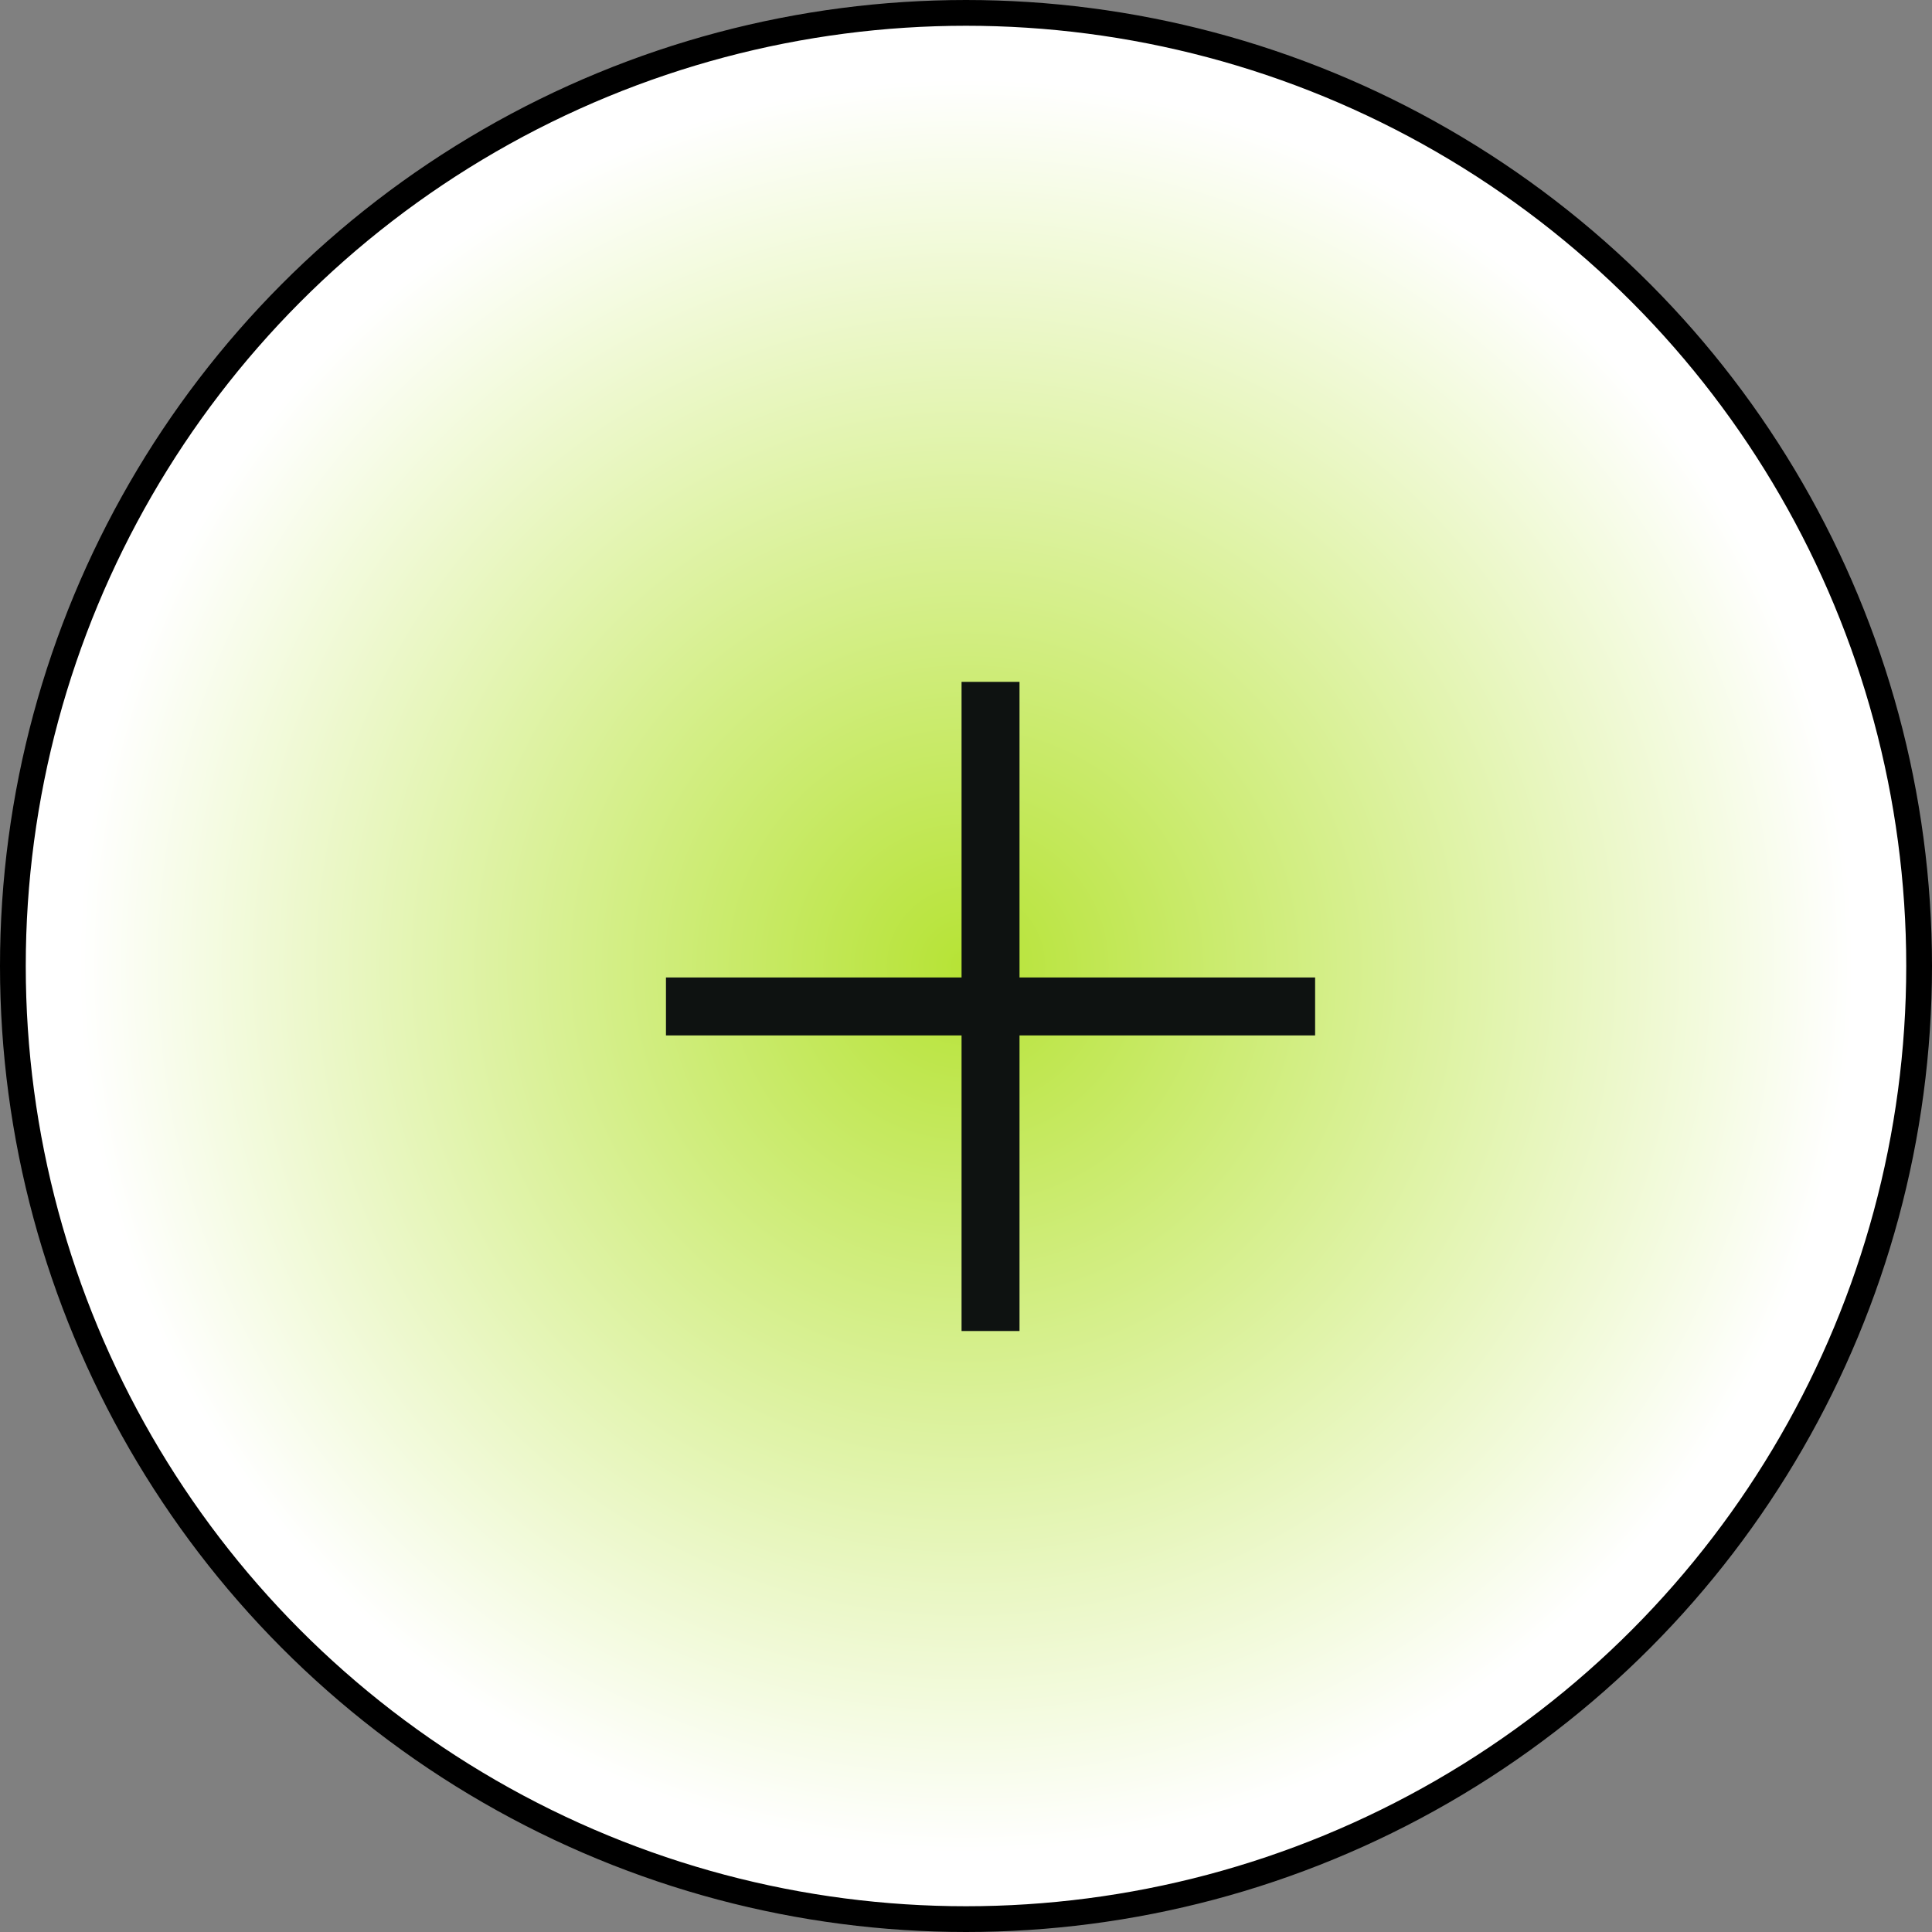 <?xml version="1.0" encoding="UTF-8"?> <svg xmlns="http://www.w3.org/2000/svg" width="30" height="30" viewBox="0 0 30 30" fill="none"><rect x="0" y="0" width="30" height="30" fill="#808080" stroke="none"/> <circle cx="15" cy="15" r="14.8" fill="url(#paint0_radial_245_1208)" stroke="black" stroke-width="0.4"></circle> <path d="M14.931 16.078H10.341V15.178H14.931V10.588H15.831V15.178H20.421V16.078H15.831V20.668H14.931V16.078Z" fill="#0E1211"></path> <defs> <radialGradient id="paint0_radial_245_1208" cx="0" cy="0" r="1" gradientUnits="userSpaceOnUse" gradientTransform="translate(15 15) rotate(90) scale(15)"> <stop stop-color="#B6E335"></stop> <stop offset="0.911" stop-color="white"></stop> </radialGradient> </defs> </svg> 